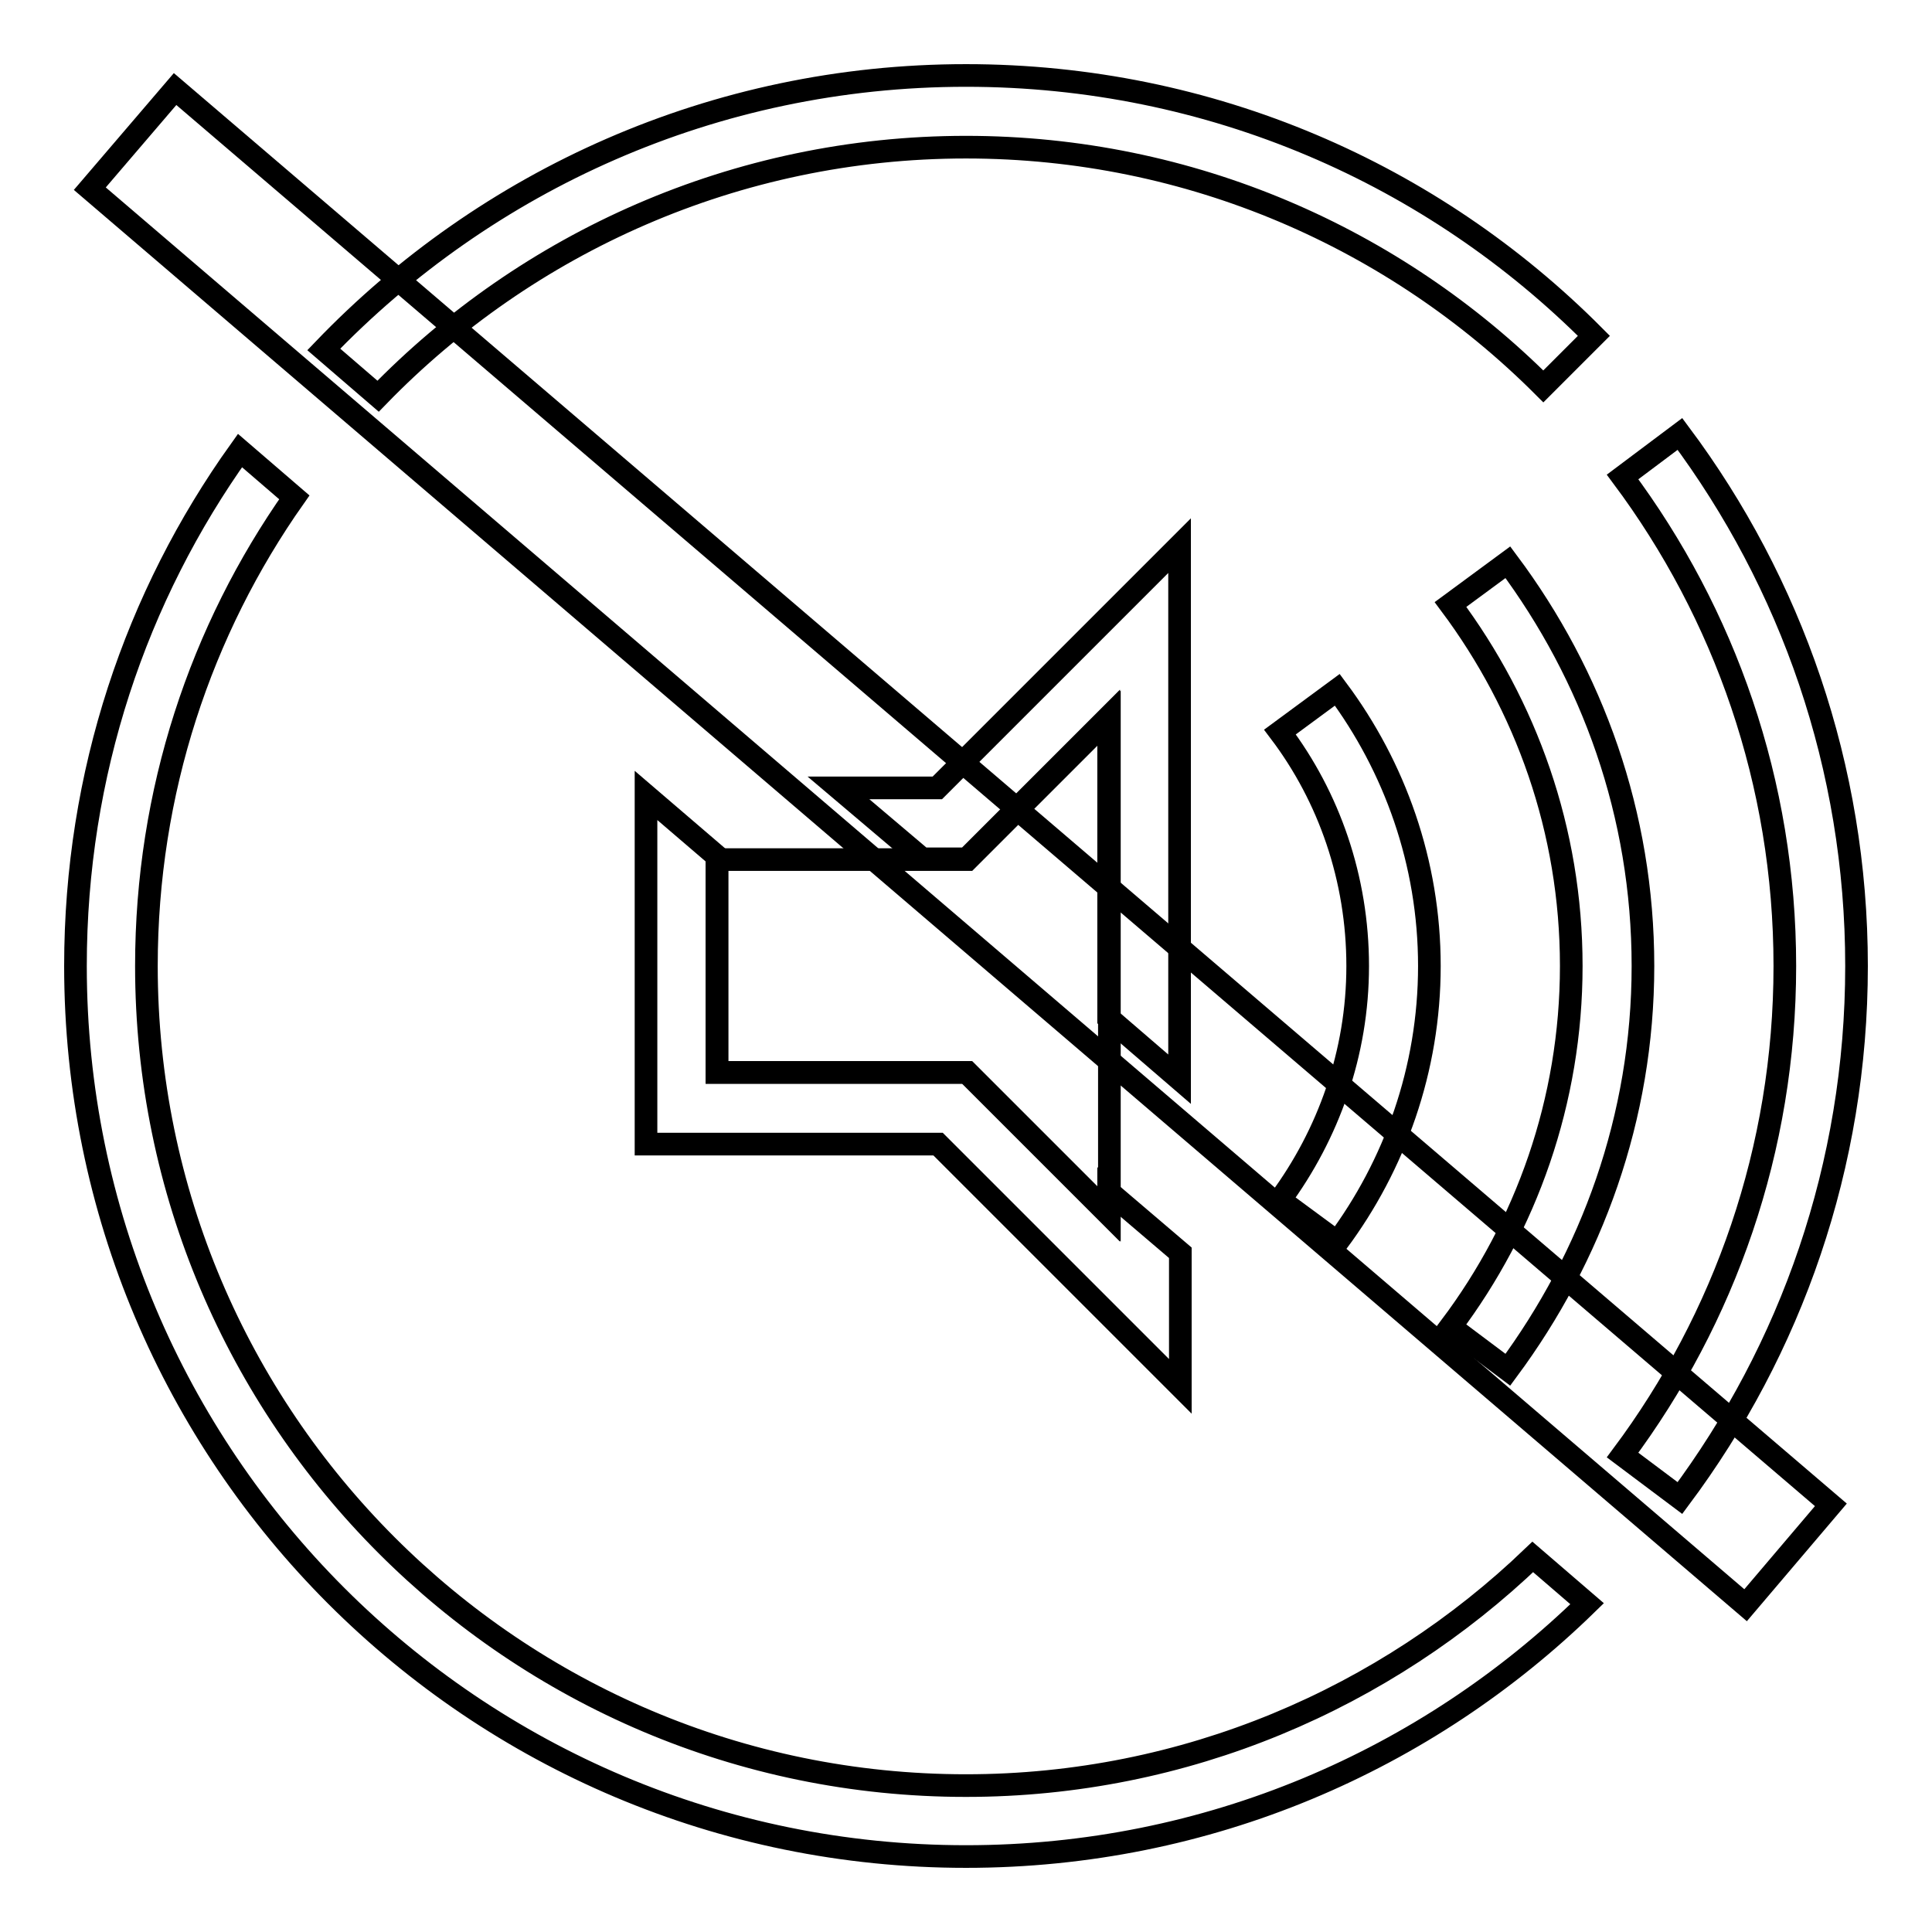 <?xml version="1.0" encoding="utf-8"?>
<!-- Svg Vector Icons : http://www.onlinewebfonts.com/icon -->
<!DOCTYPE svg PUBLIC "-//W3C//DTD SVG 1.1//EN" "http://www.w3.org/Graphics/SVG/1.1/DTD/svg11.dtd">
<svg version="1.1" xmlns="http://www.w3.org/2000/svg" xmlns:xlink="http://www.w3.org/1999/xlink" x="0px" y="0px" viewBox="0 0 256 256" enable-background="new 0 0 256 256" xml:space="preserve">
<g><g><path stroke-width="3" fill-opacity="0" stroke="#000000"  d="M222.6,57.5l-7.6,5.7c13.5,18.1,21.5,40.5,21.5,64.8c0,24.3-8,46.7-21.5,64.8l7.6,5.7c14.7-19.7,23.4-44,23.4-70.5C246,101.6,237.3,77.2,222.6,57.5z"/><path stroke-width="3" fill-opacity="0" stroke="#000000"  d="M199.8,181.5c11.1-15,17.9-33.4,17.9-53.5c0-20.1-6.7-38.5-17.9-53.5l-7.6,5.6c10,13.4,16,29.9,16,47.9c0,17.9-6,34.5-16,47.8L199.8,181.5z"/><path stroke-width="3" fill-opacity="0" stroke="#000000"  d="M177.2,164.6c7.6-10.2,12.2-22.9,12.2-36.6c0-13.7-4.6-26.4-12.2-36.6l-7.6,5.6c6.5,8.6,10.3,19.4,10.3,31s-3.9,22.3-10.3,31L177.2,164.6z"/><path stroke-width="3" fill-opacity="0" stroke="#000000"  d="M95,113.8v28.3h29.3h3.9l2.8,2.8l16,16V95.1l-16,16l-2.8,2.8h-3.9H95z"/><path stroke-width="3" fill-opacity="0" stroke="#000000"  d="M23.2,11.8l219.4,187.6l-11.3,13.3L11.9,25L23.2,11.8L23.2,11.8z"/><path stroke-width="3" fill-opacity="0" stroke="#000000"  d="M122.2,113.8h2h3.9l2.8-2.8l16-16v39.9l9.4,8.1V72.3l-32.1,32.1h-13.1L122.2,113.8z"/><path stroke-width="3" fill-opacity="0" stroke="#000000"  d="M146.9,157.9v3l-16-16l-2.8-2.8h-3.9H95v-28.3h0.4l-9.8-8.4v46.2h38.7l32.1,32.1V166L146.9,157.9z"/><path stroke-width="3" fill-opacity="0" stroke="#000000"  d="M50.1,52.5c19.7-20.3,47.4-33,77.9-33c29.8,0,56.9,12.1,76.5,31.7l6.7-6.7C189.9,23.1,160.5,10,128,10c-33.4,0-63.6,13.9-85.1,36.3L50.1,52.5z"/><path stroke-width="3" fill-opacity="0" stroke="#000000"  d="M203.1,206.3c-19.5,18.7-46,30.3-75.1,30.3c-59.9,0-108.6-48.7-108.6-108.6c0-23.1,7.2-44.5,19.6-62.1l-7.2-6.2C18,79,10,102.5,10,128c0,65.2,52.8,118,118,118c32.1,0,61.1-12.8,82.3-33.5L203.1,206.3z"/></g></g>
</svg>